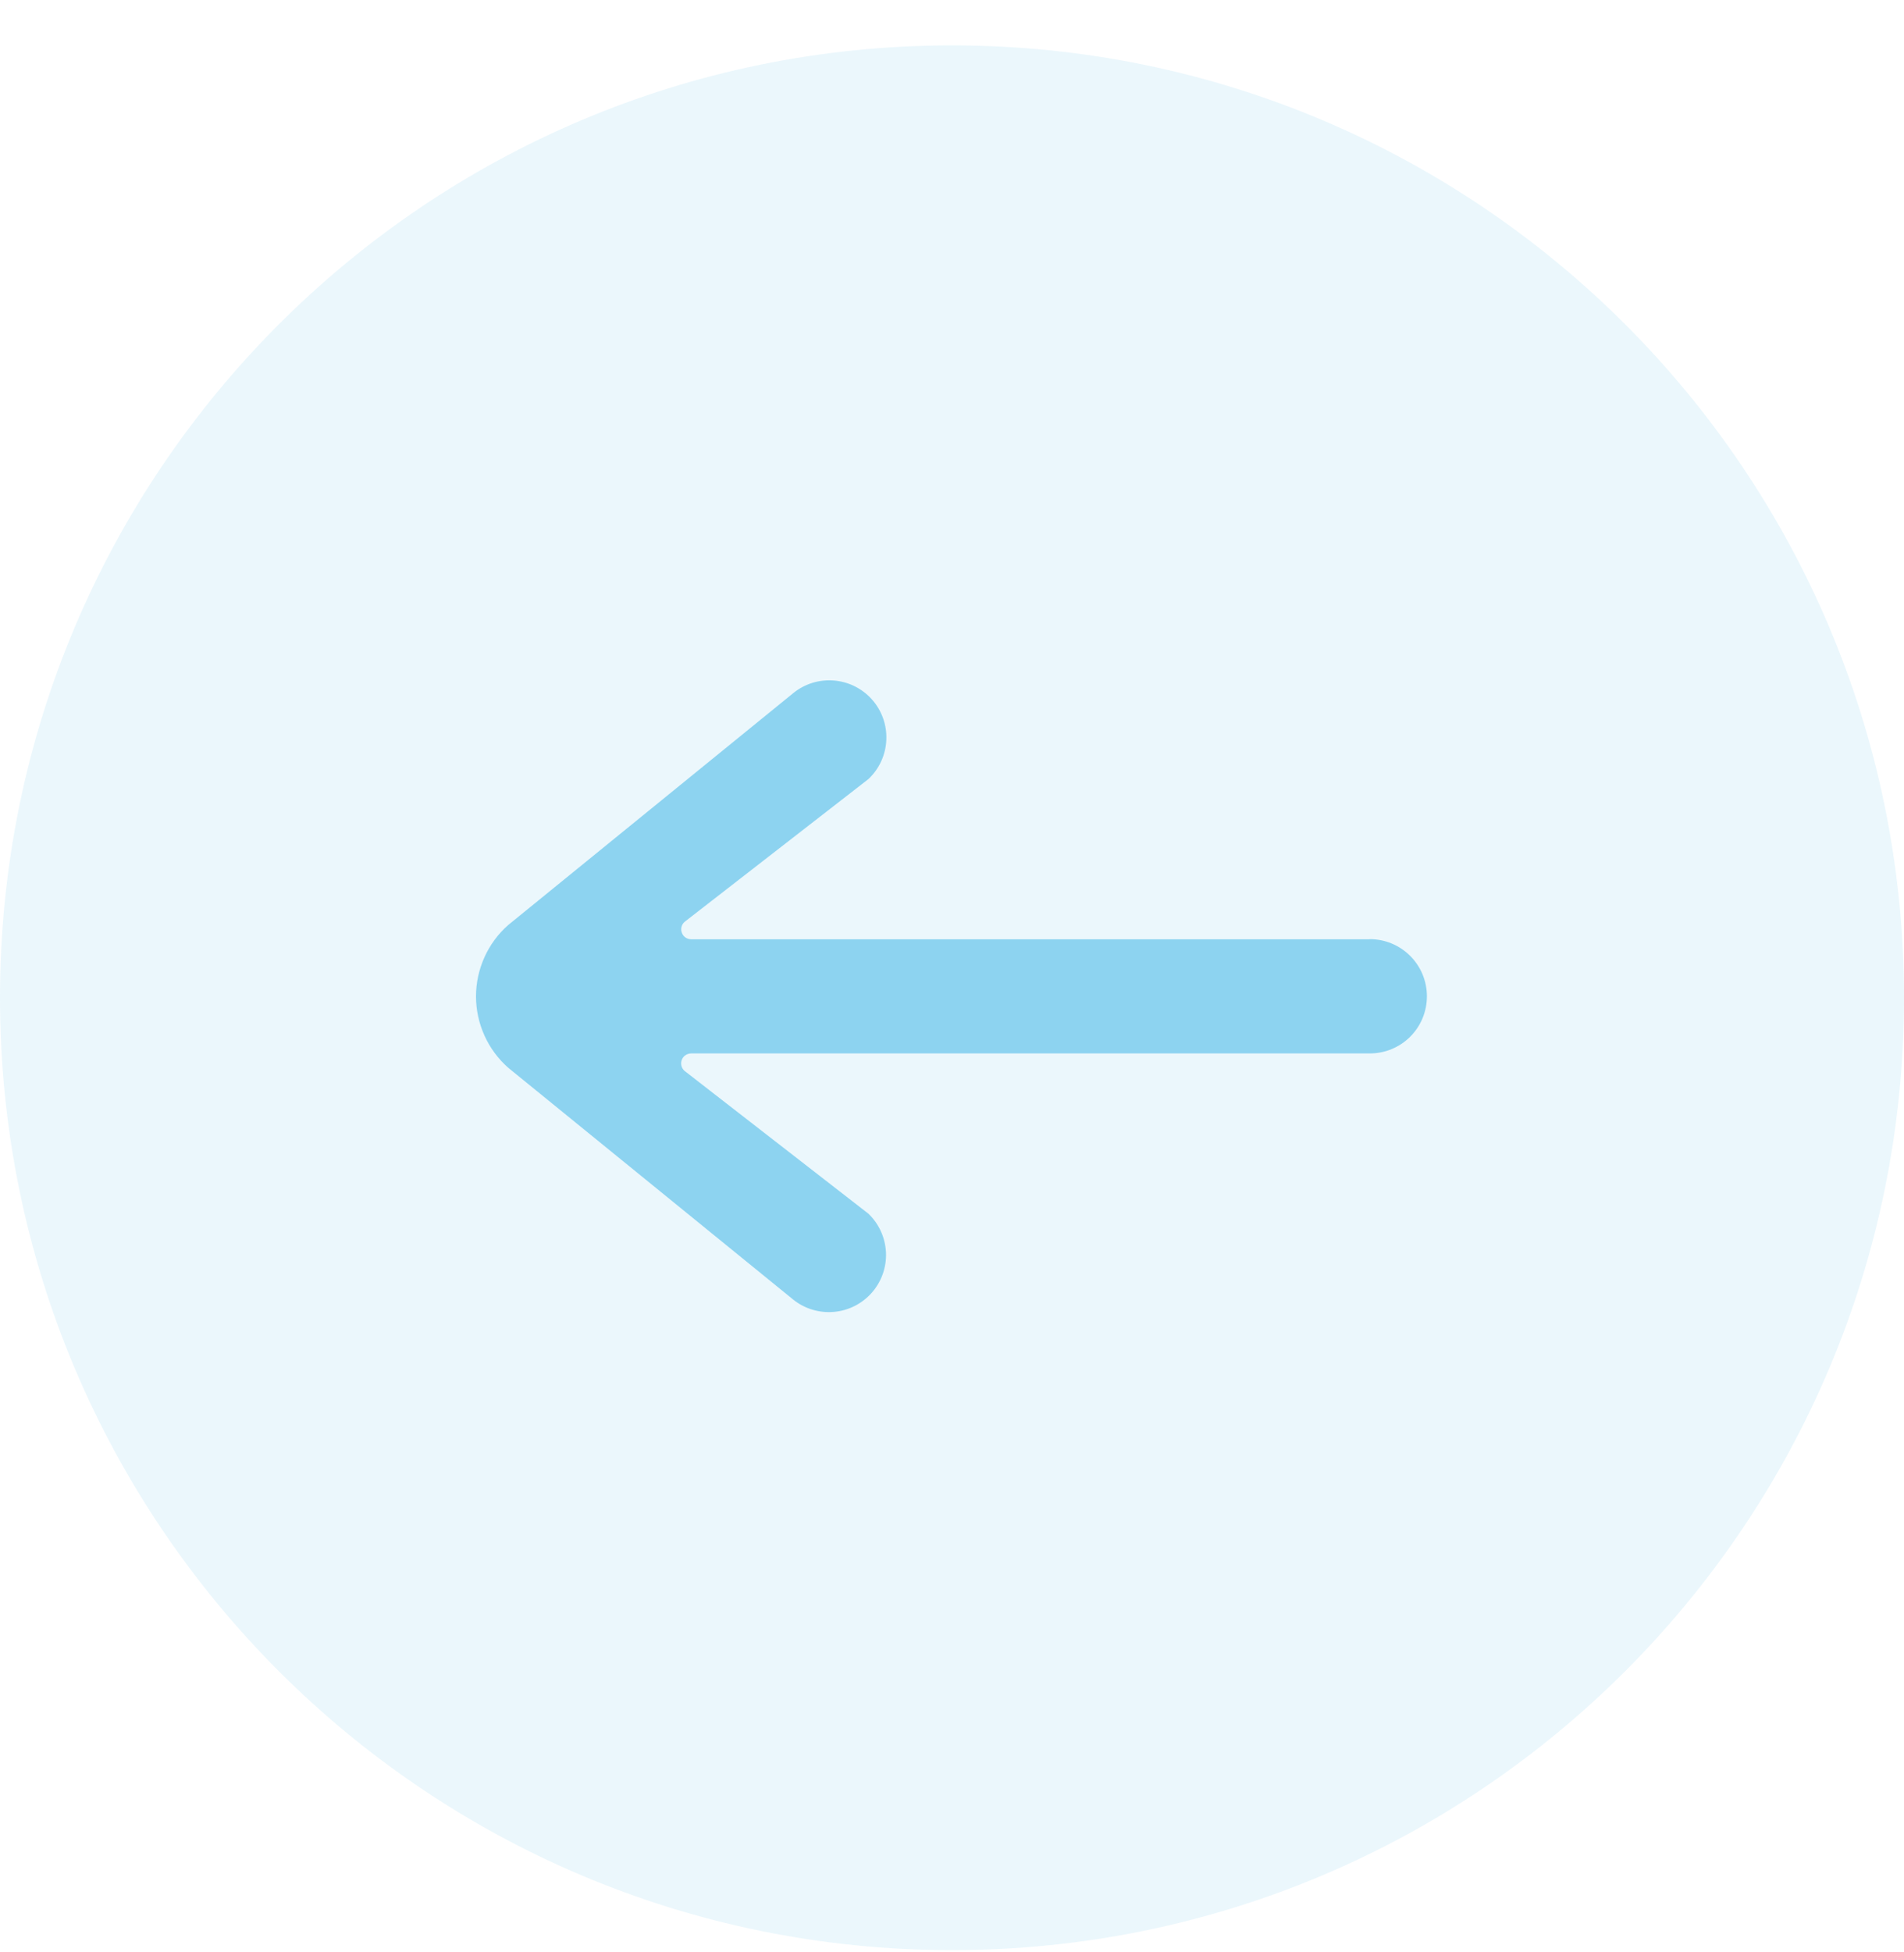 <svg width="40" height="41" viewBox="0 0 40 41" fill="none" xmlns="http://www.w3.org/2000/svg">
<path d="M0 20.953C0 9.907 8.954 0.953 20 0.953C31.046 0.953 40 9.907 40 20.953C40 31.999 31.046 40.953 20 40.953C8.954 40.953 0 31.999 0 20.953Z" fill="#009DE0" fill-opacity="0.08"/>
<path d="M28.777 19.725H14.518C14.476 19.724 14.435 19.711 14.4 19.687C14.366 19.663 14.339 19.629 14.325 19.589C14.31 19.55 14.307 19.507 14.317 19.466C14.327 19.425 14.349 19.388 14.381 19.36L18.245 16.36C18.471 16.146 18.606 15.854 18.62 15.543C18.635 15.232 18.529 14.928 18.323 14.694C18.118 14.461 17.83 14.316 17.52 14.291C17.21 14.265 16.902 14.361 16.662 14.558L10.678 19.424C10.465 19.612 10.294 19.842 10.178 20.101C10.061 20.36 10 20.64 10 20.924C10 21.208 10.061 21.488 10.178 21.747C10.294 22.005 10.465 22.236 10.678 22.424L16.66 27.288C16.901 27.483 17.207 27.576 17.516 27.55C17.824 27.524 18.111 27.379 18.315 27.147C18.52 26.914 18.626 26.612 18.613 26.303C18.599 25.993 18.467 25.701 18.243 25.487L14.379 22.487C14.348 22.459 14.325 22.422 14.316 22.381C14.306 22.34 14.308 22.297 14.323 22.258C14.338 22.218 14.364 22.184 14.399 22.16C14.433 22.136 14.475 22.123 14.517 22.122H28.777C29.096 22.122 29.401 21.996 29.626 21.771C29.851 21.546 29.977 21.241 29.977 20.922C29.977 20.604 29.851 20.299 29.626 20.074C29.401 19.849 29.096 19.722 28.777 19.722V19.725Z" fill="#009DE0" fill-opacity="0.4"/>
</svg>
